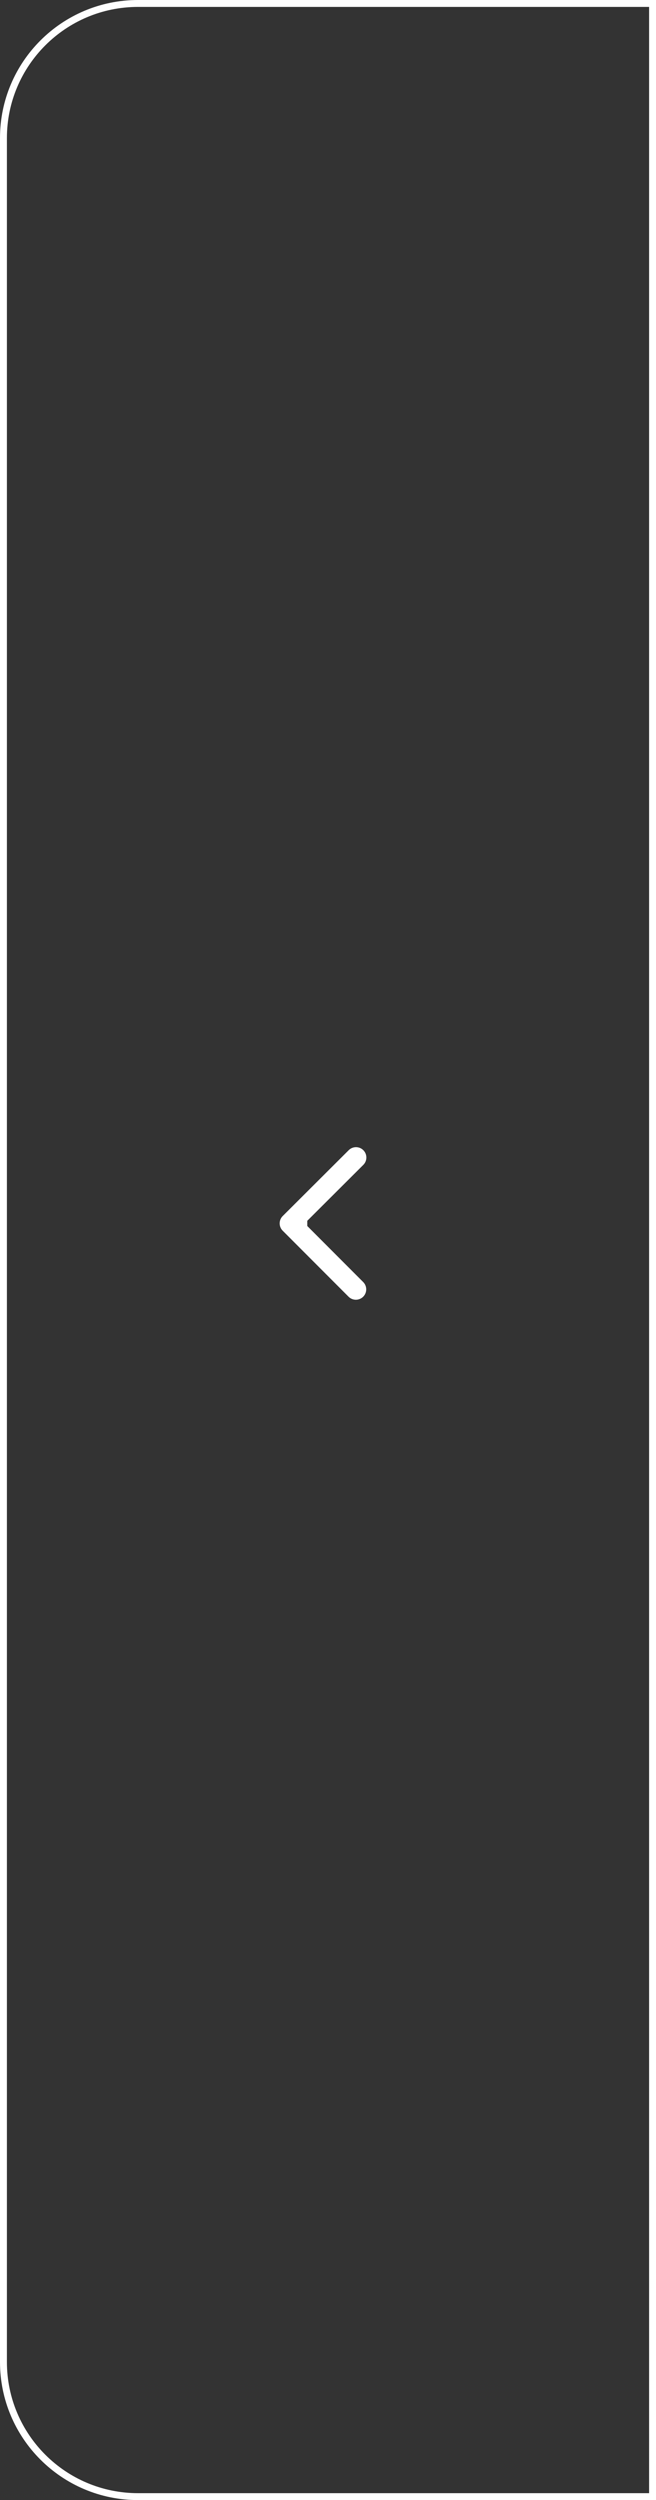 <?xml version="1.0" encoding="UTF-8"?> <svg xmlns="http://www.w3.org/2000/svg" width="95" height="362" viewBox="0 0 95 362" fill="none"><rect x="0" y="0" width="95" height="362" fill="#333333" stroke="none"/> <path d="M42.998 178.641L44.498 178.642L44.502 175.642L43.002 175.641L42.998 178.641ZM40.941 176.078C40.354 176.663 40.353 177.613 40.938 178.199L50.474 187.755C51.059 188.342 52.009 188.343 52.595 187.758C53.181 187.173 53.182 186.223 52.597 185.636L44.121 177.142L52.616 168.666C53.202 168.081 53.203 167.131 52.618 166.545C52.033 165.958 51.083 165.957 50.497 166.542L40.941 176.078ZM43.002 175.641L42.002 175.64L41.998 178.64L42.998 178.641L43.002 175.641Z" fill="white"></path> <path d="M20 0.5H94.5V361.5H20C9.23 361.5 0.5 352.77 0.5 342V20C0.5 9.23 9.23 0.5 20 0.5Z" stroke="white"></path> </svg> 